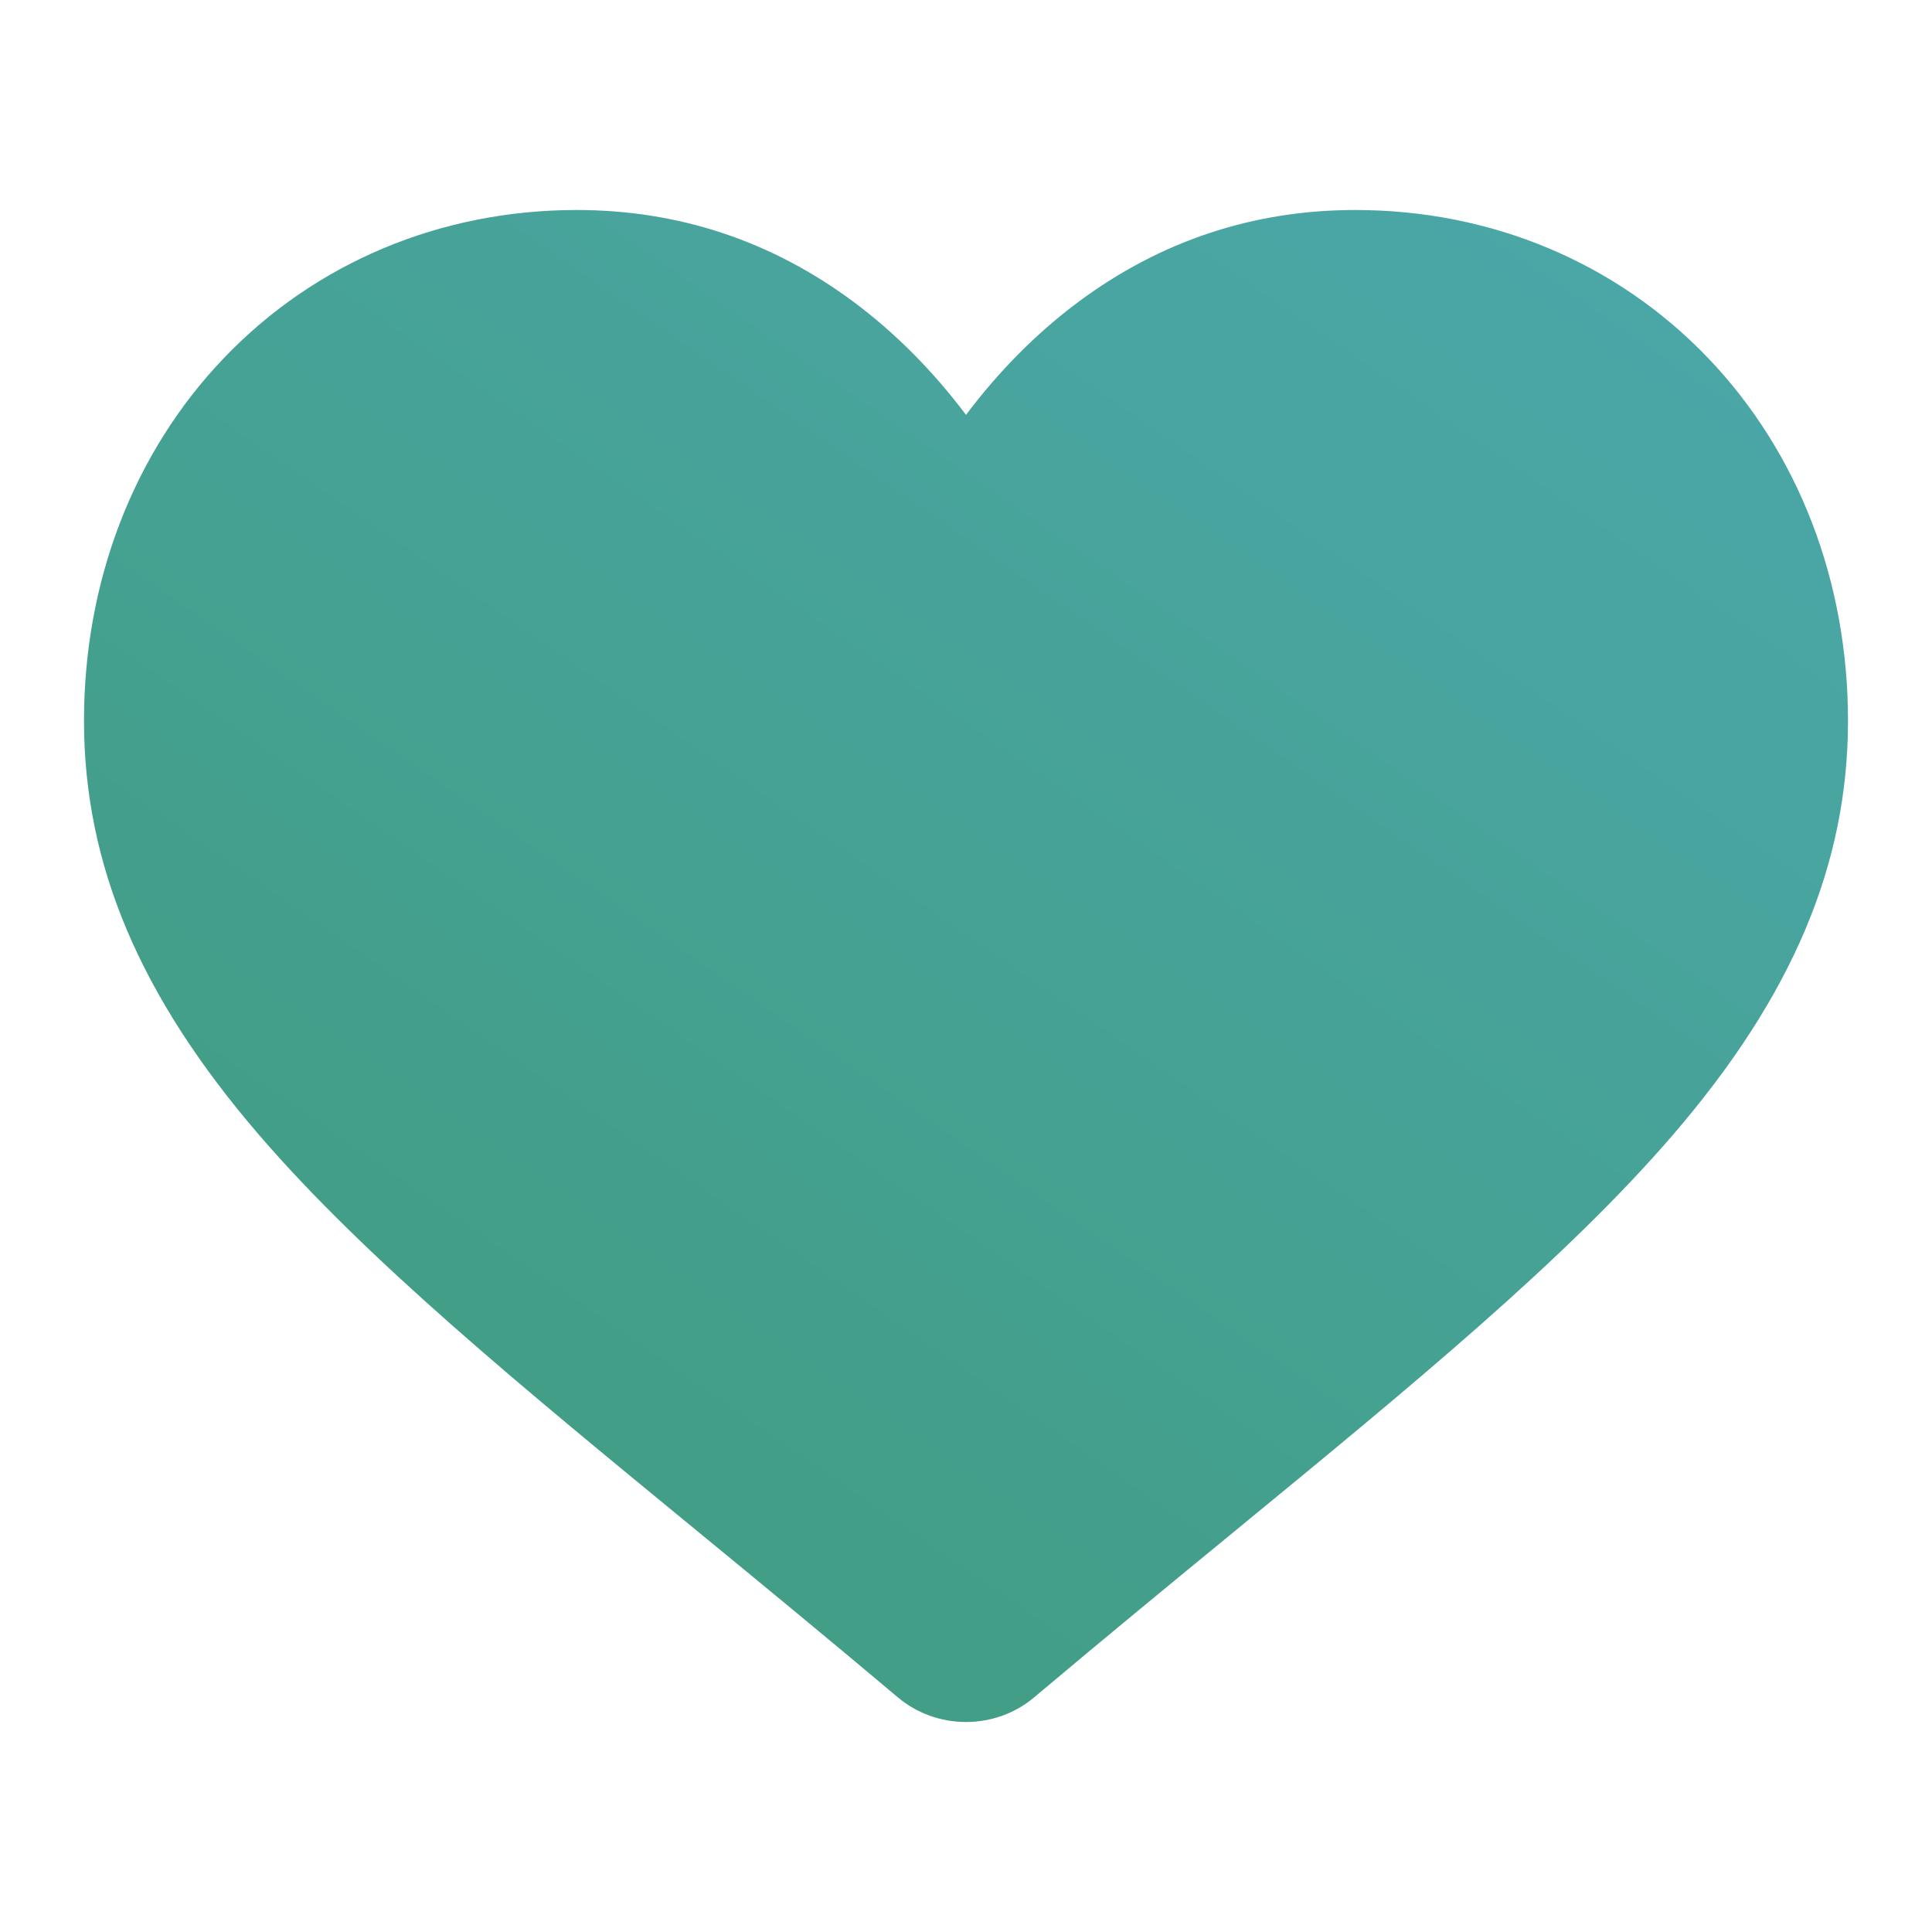 <svg width="23" height="23" viewBox="0 0 23 23" fill="none" xmlns="http://www.w3.org/2000/svg">
<g filter="url(#filter0_ii_95_2064)">
<path d="M20.334 4.262C19.247 3.126 17.755 2.5 16.134 2.5C14.921 2.5 13.811 2.869 12.834 3.597C12.341 3.965 11.894 4.415 11.5 4.939C11.106 4.415 10.659 3.965 10.166 3.597C9.189 2.869 8.079 2.5 6.866 2.5C5.245 2.5 3.753 3.126 2.666 4.262C1.592 5.384 1 6.918 1 8.58C1 10.291 1.662 11.858 3.083 13.51C4.354 14.987 6.181 16.487 8.297 18.224C9.019 18.817 9.838 19.49 10.688 20.206C10.913 20.396 11.201 20.5 11.5 20.5C11.799 20.5 12.087 20.396 12.312 20.206C13.162 19.49 13.981 18.817 14.704 18.224C16.819 16.487 18.646 14.987 19.917 13.509C21.338 11.858 22 10.291 22 8.58C22 6.918 21.408 5.384 20.334 4.262Z" fill="url(#paint0_linear_95_2064)"/>
</g>
<defs>
<filter id="filter0_ii_95_2064" x="0" y="-1" width="23" height="25" filterUnits="userSpaceOnUse" color-interpolation-filters="sRGB">
<feFlood flood-opacity="0" result="BackgroundImageFix"/>
<feBlend mode="normal" in="SourceGraphic" in2="BackgroundImageFix" result="shape"/>
<feColorMatrix in="SourceAlpha" type="matrix" values="0 0 0 0 0 0 0 0 0 0 0 0 0 0 0 0 0 0 127 0" result="hardAlpha"/>
<feOffset dy="1"/>
<feGaussianBlur stdDeviation="2"/>
<feComposite in2="hardAlpha" operator="arithmetic" k2="-1" k3="1"/>
<feColorMatrix type="matrix" values="0 0 0 0 1 0 0 0 0 1 0 0 0 0 1 0 0 0 0.05 0"/>
<feBlend mode="normal" in2="shape" result="effect1_innerShadow_95_2064"/>
<feColorMatrix in="SourceAlpha" type="matrix" values="0 0 0 0 0 0 0 0 0 0 0 0 0 0 0 0 0 0 127 0" result="hardAlpha"/>
<feOffset dy="-1"/>
<feGaussianBlur stdDeviation="2"/>
<feComposite in2="hardAlpha" operator="arithmetic" k2="-1" k3="1"/>
<feColorMatrix type="matrix" values="0 0 0 0 0.059 0 0 0 0 0.059 0 0 0 0 0.059 0 0 0 0.05 0"/>
<feBlend mode="normal" in2="effect1_innerShadow_95_2064" result="effect2_innerShadow_95_2064"/>
</filter>
<linearGradient id="paint0_linear_95_2064" x1="-33.071" y1="26.967" x2="8.159" y2="-32.757" gradientUnits="userSpaceOnUse">
<stop stop-color="#348F50"/>
<stop offset="1" stop-color="#55B2D0"/>
</linearGradient>
</defs>
</svg>
